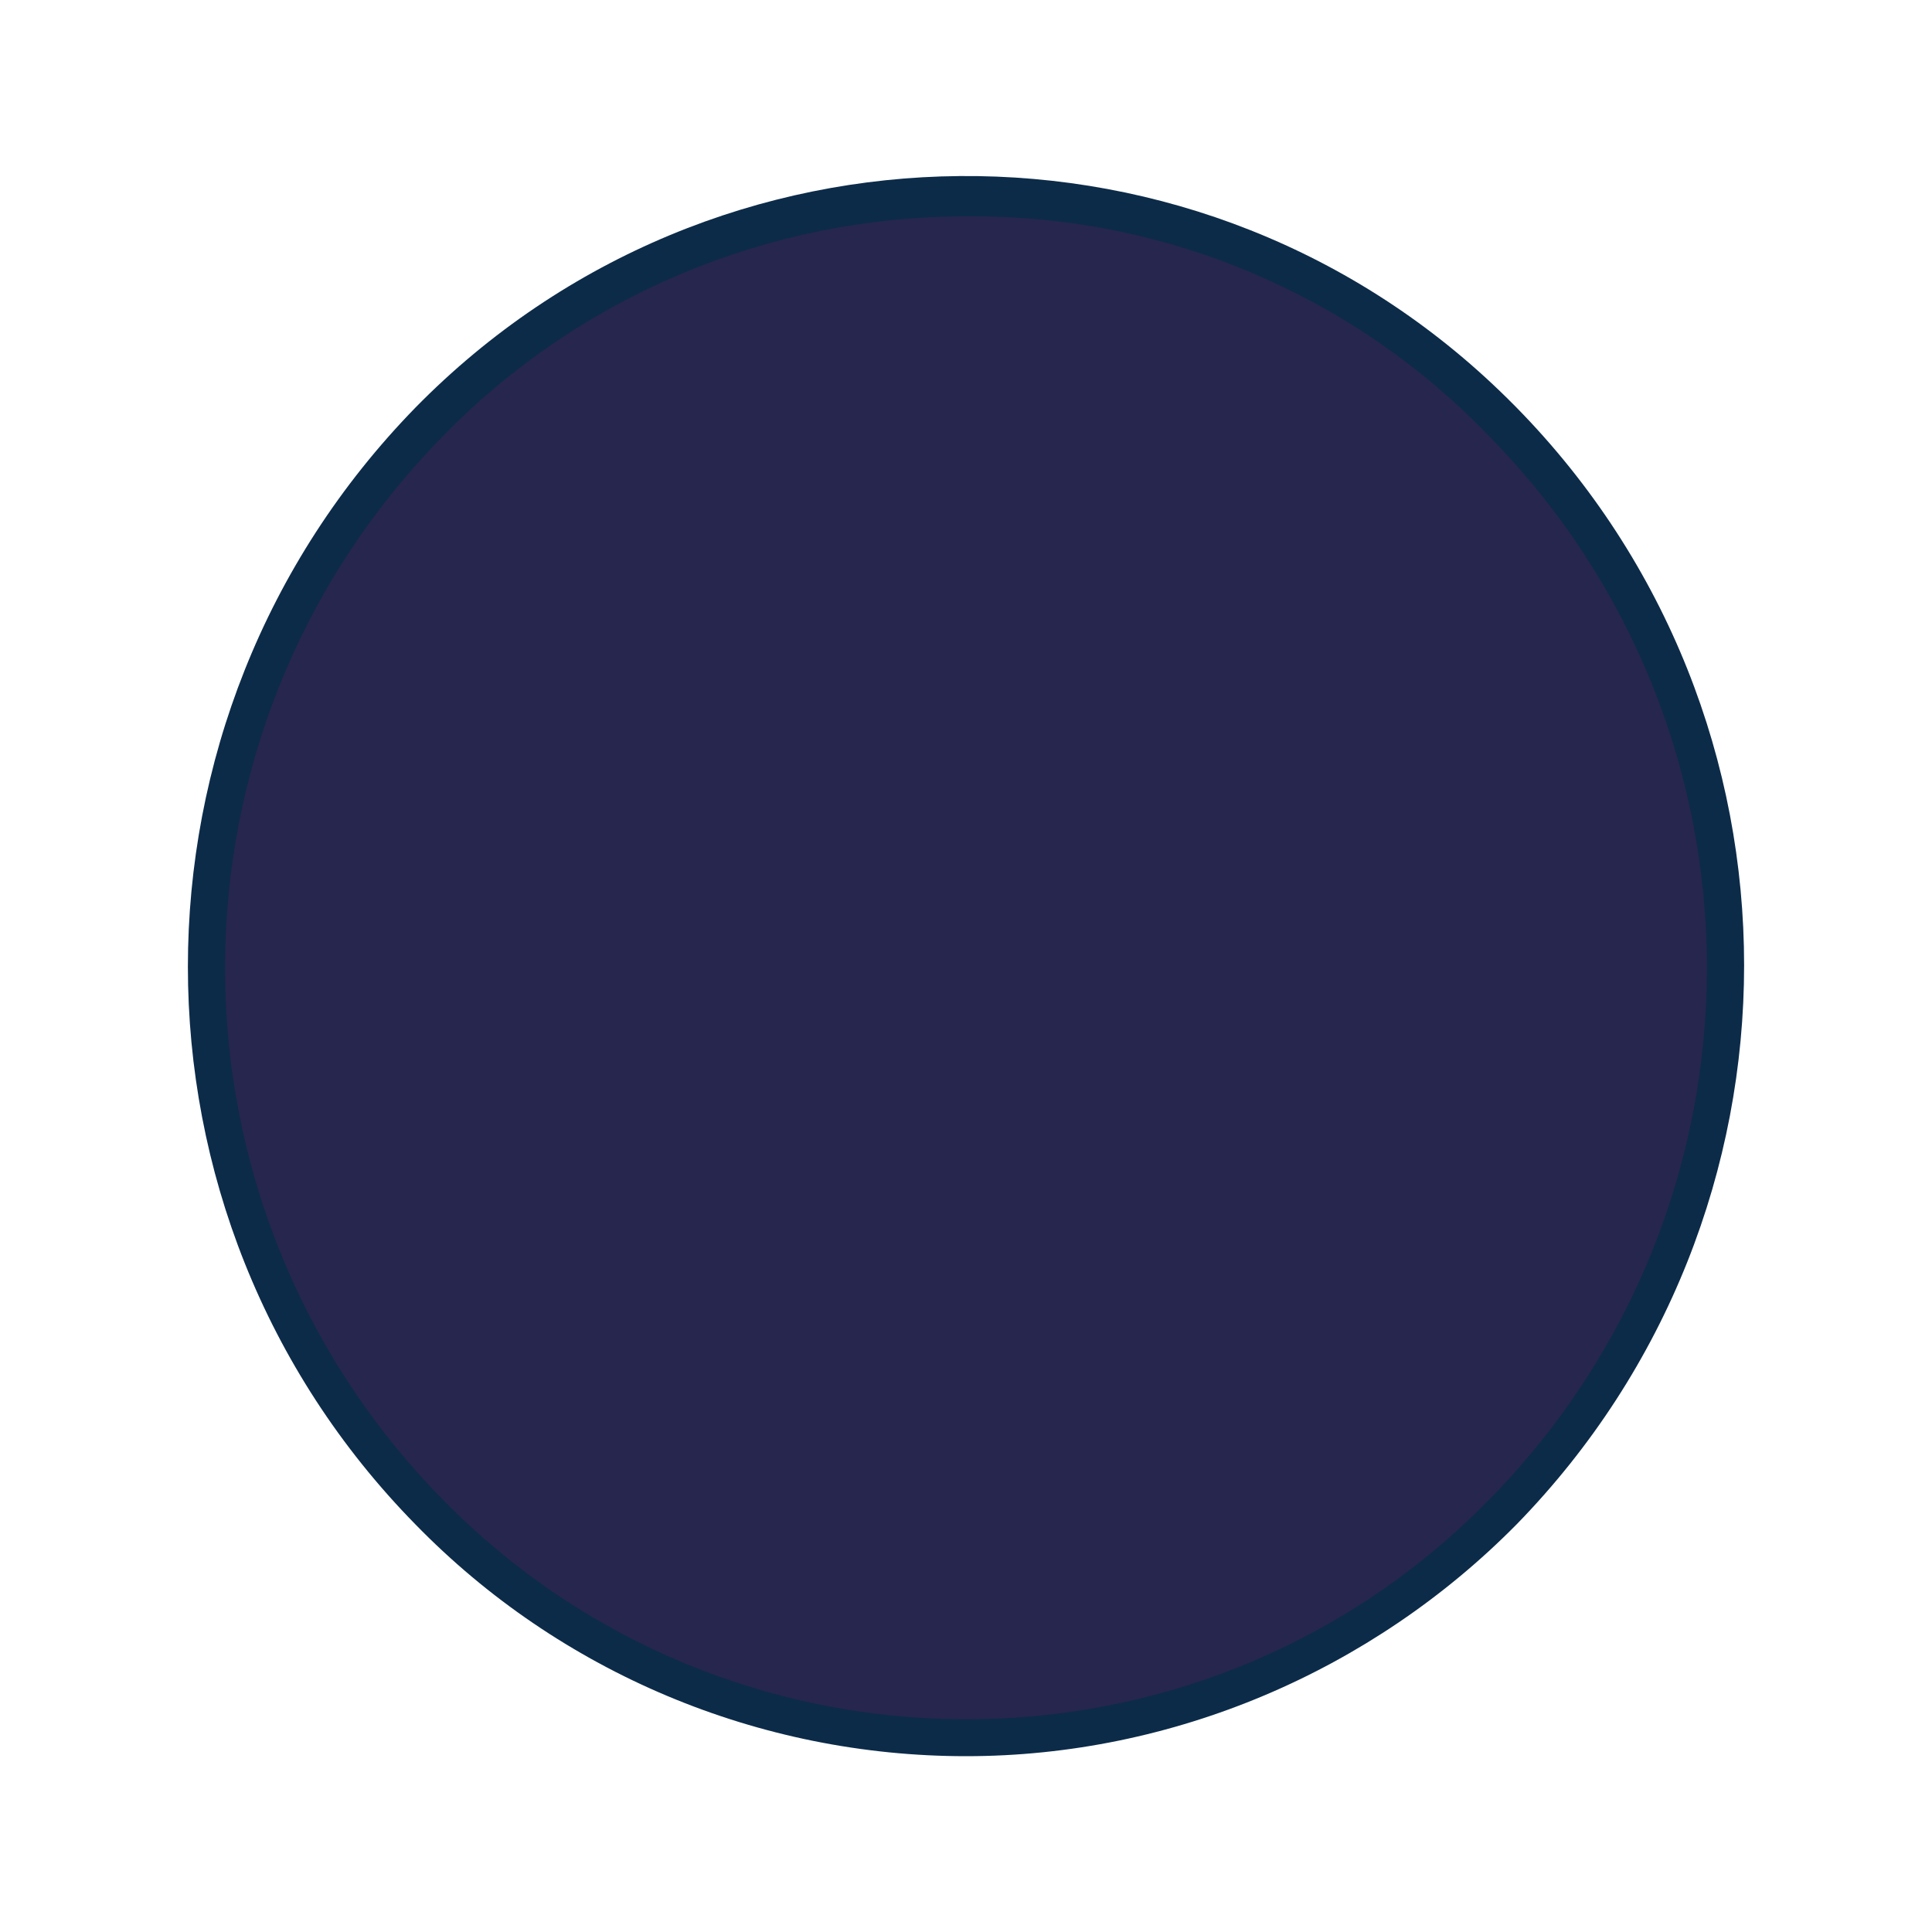 <?xml version="1.0" encoding="utf-8"?>
<!-- Generator: Adobe Illustrator 22.0.0, SVG Export Plug-In . SVG Version: 6.00 Build 0)  -->
<svg version="1.1" id="Layer_1" xmlns="http://www.w3.org/2000/svg" xmlns:xlink="http://www.w3.org/1999/xlink" x="0px" y="0px"
	 viewBox="0 0 100 100" style="enable-background:new 0 0 100 100;" xml:space="preserve">
<style type="text/css">
	.st0{fill:#0C2B49;}
	.st1{fill:#27264E;}
</style>
<title>print-color-black</title>
<path class="st0" d="M50,90.9c-10.7,0-21-4.3-28.5-12c-15.7-16-15.7-41.7,0-57.8C37,5.3,62.3,5.1,78,20.6c0.2,0.2,0.3,0.3,0.5,0.5
	c15.7,16,15.7,41.7,0,57.8C71,86.5,60.7,90.9,50,90.9z"/>
<path class="st1" d="M50,11.2c-10.2,0-20,4.1-27.1,11.4l0,0c-15,15.3-15,39.7,0,55c14.7,15,38.8,15.2,53.7,0.5
	c0.2-0.2,0.3-0.3,0.5-0.5c15-15.3,15-39.7,0-55C70,15.2,60.2,11.1,50,11.2z"/>
</svg>
